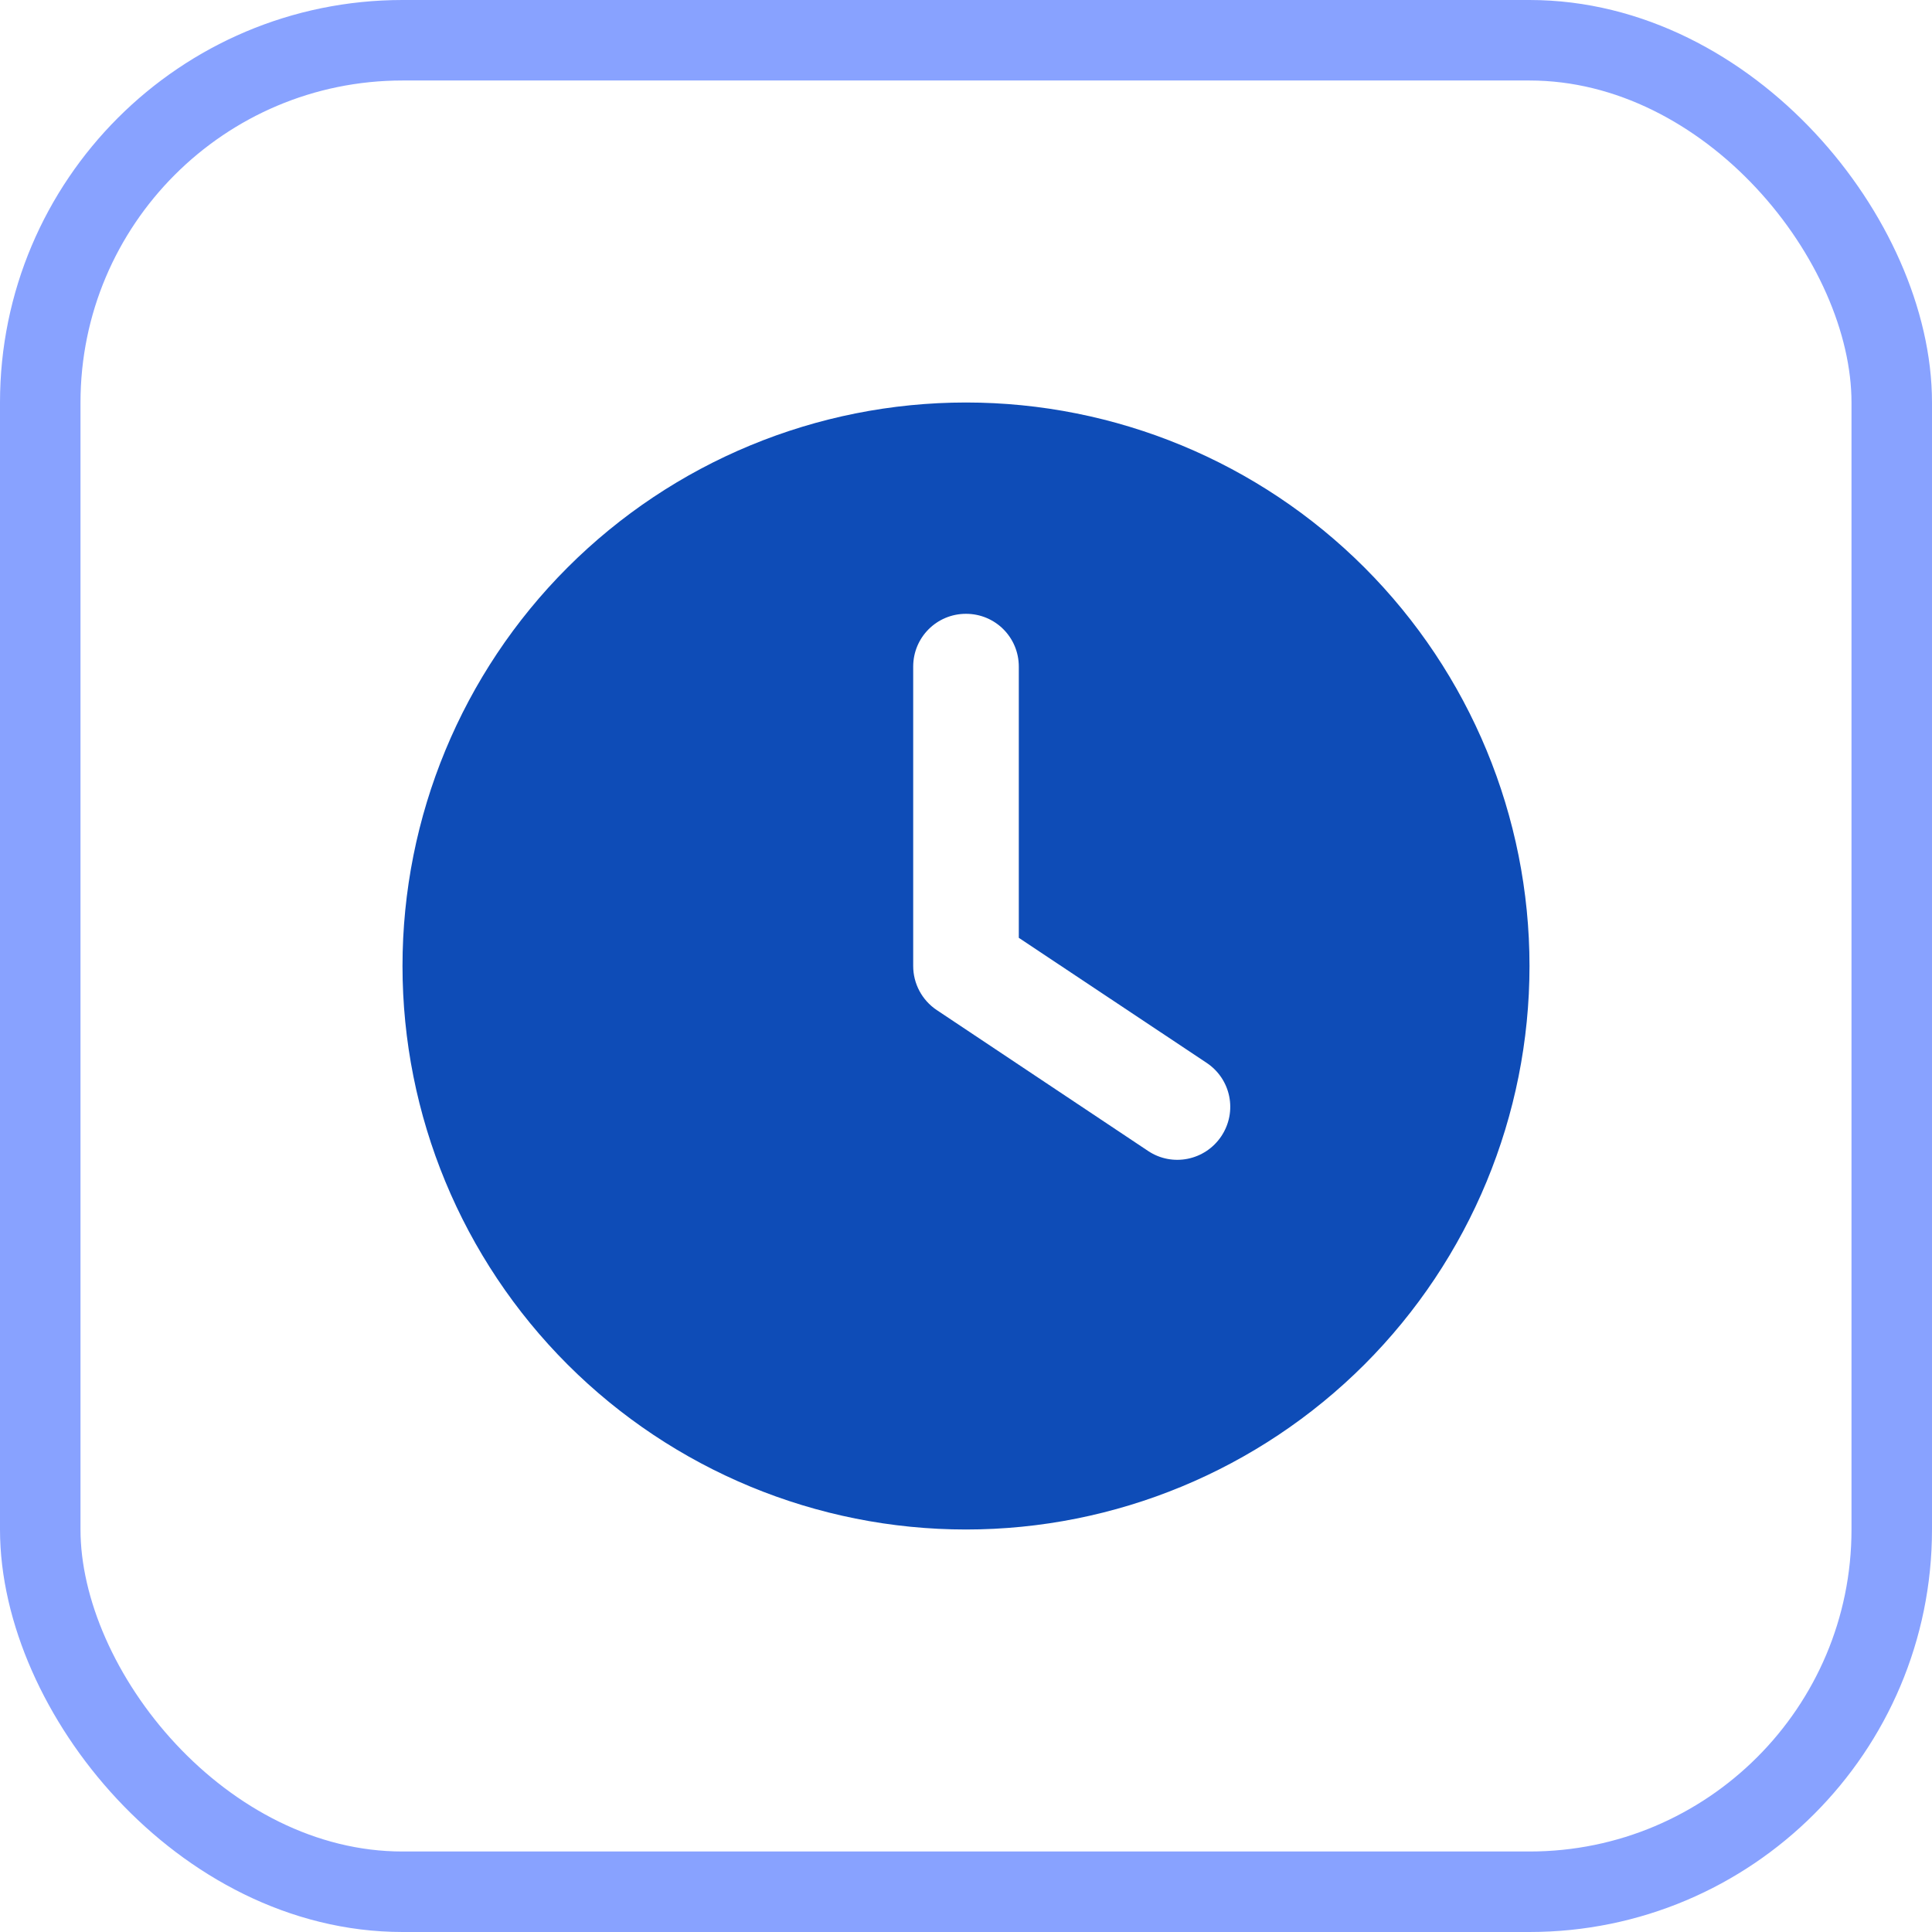 <svg width="24" height="24" viewBox="0 0 24 24" fill="none" xmlns="http://www.w3.org/2000/svg">
<rect x="0.5" y="0.5" width="23" height="23" rx="4.5" stroke="#88A2FF"/>
<g clip-path="url(#clip0_6_301)">
<path d="M12 5C13.857 5 15.637 5.737 16.95 7.05C18.262 8.363 19 10.143 19 12C19 13.857 18.262 15.637 16.95 16.95C15.637 18.262 13.857 19 12 19C10.143 19 8.363 18.262 7.05 16.95C5.737 15.637 5 13.857 5 12C5 10.143 5.737 8.363 7.05 7.05C8.363 5.737 10.143 5 12 5ZM11.344 8.281V12C11.344 12.219 11.453 12.424 11.636 12.547L14.261 14.297C14.562 14.499 14.97 14.417 15.172 14.114C15.374 13.81 15.292 13.405 14.989 13.203L12.656 11.65V8.281C12.656 7.918 12.364 7.625 12 7.625C11.636 7.625 11.344 7.918 11.344 8.281Z" fill="#0E4CB7"/>
</g>
<defs>
<clipPath id="clip0_6_301">
<rect width="14" height="14" fill="white" transform="translate(5 5)"/>
</clipPath>
</defs>
</svg>
